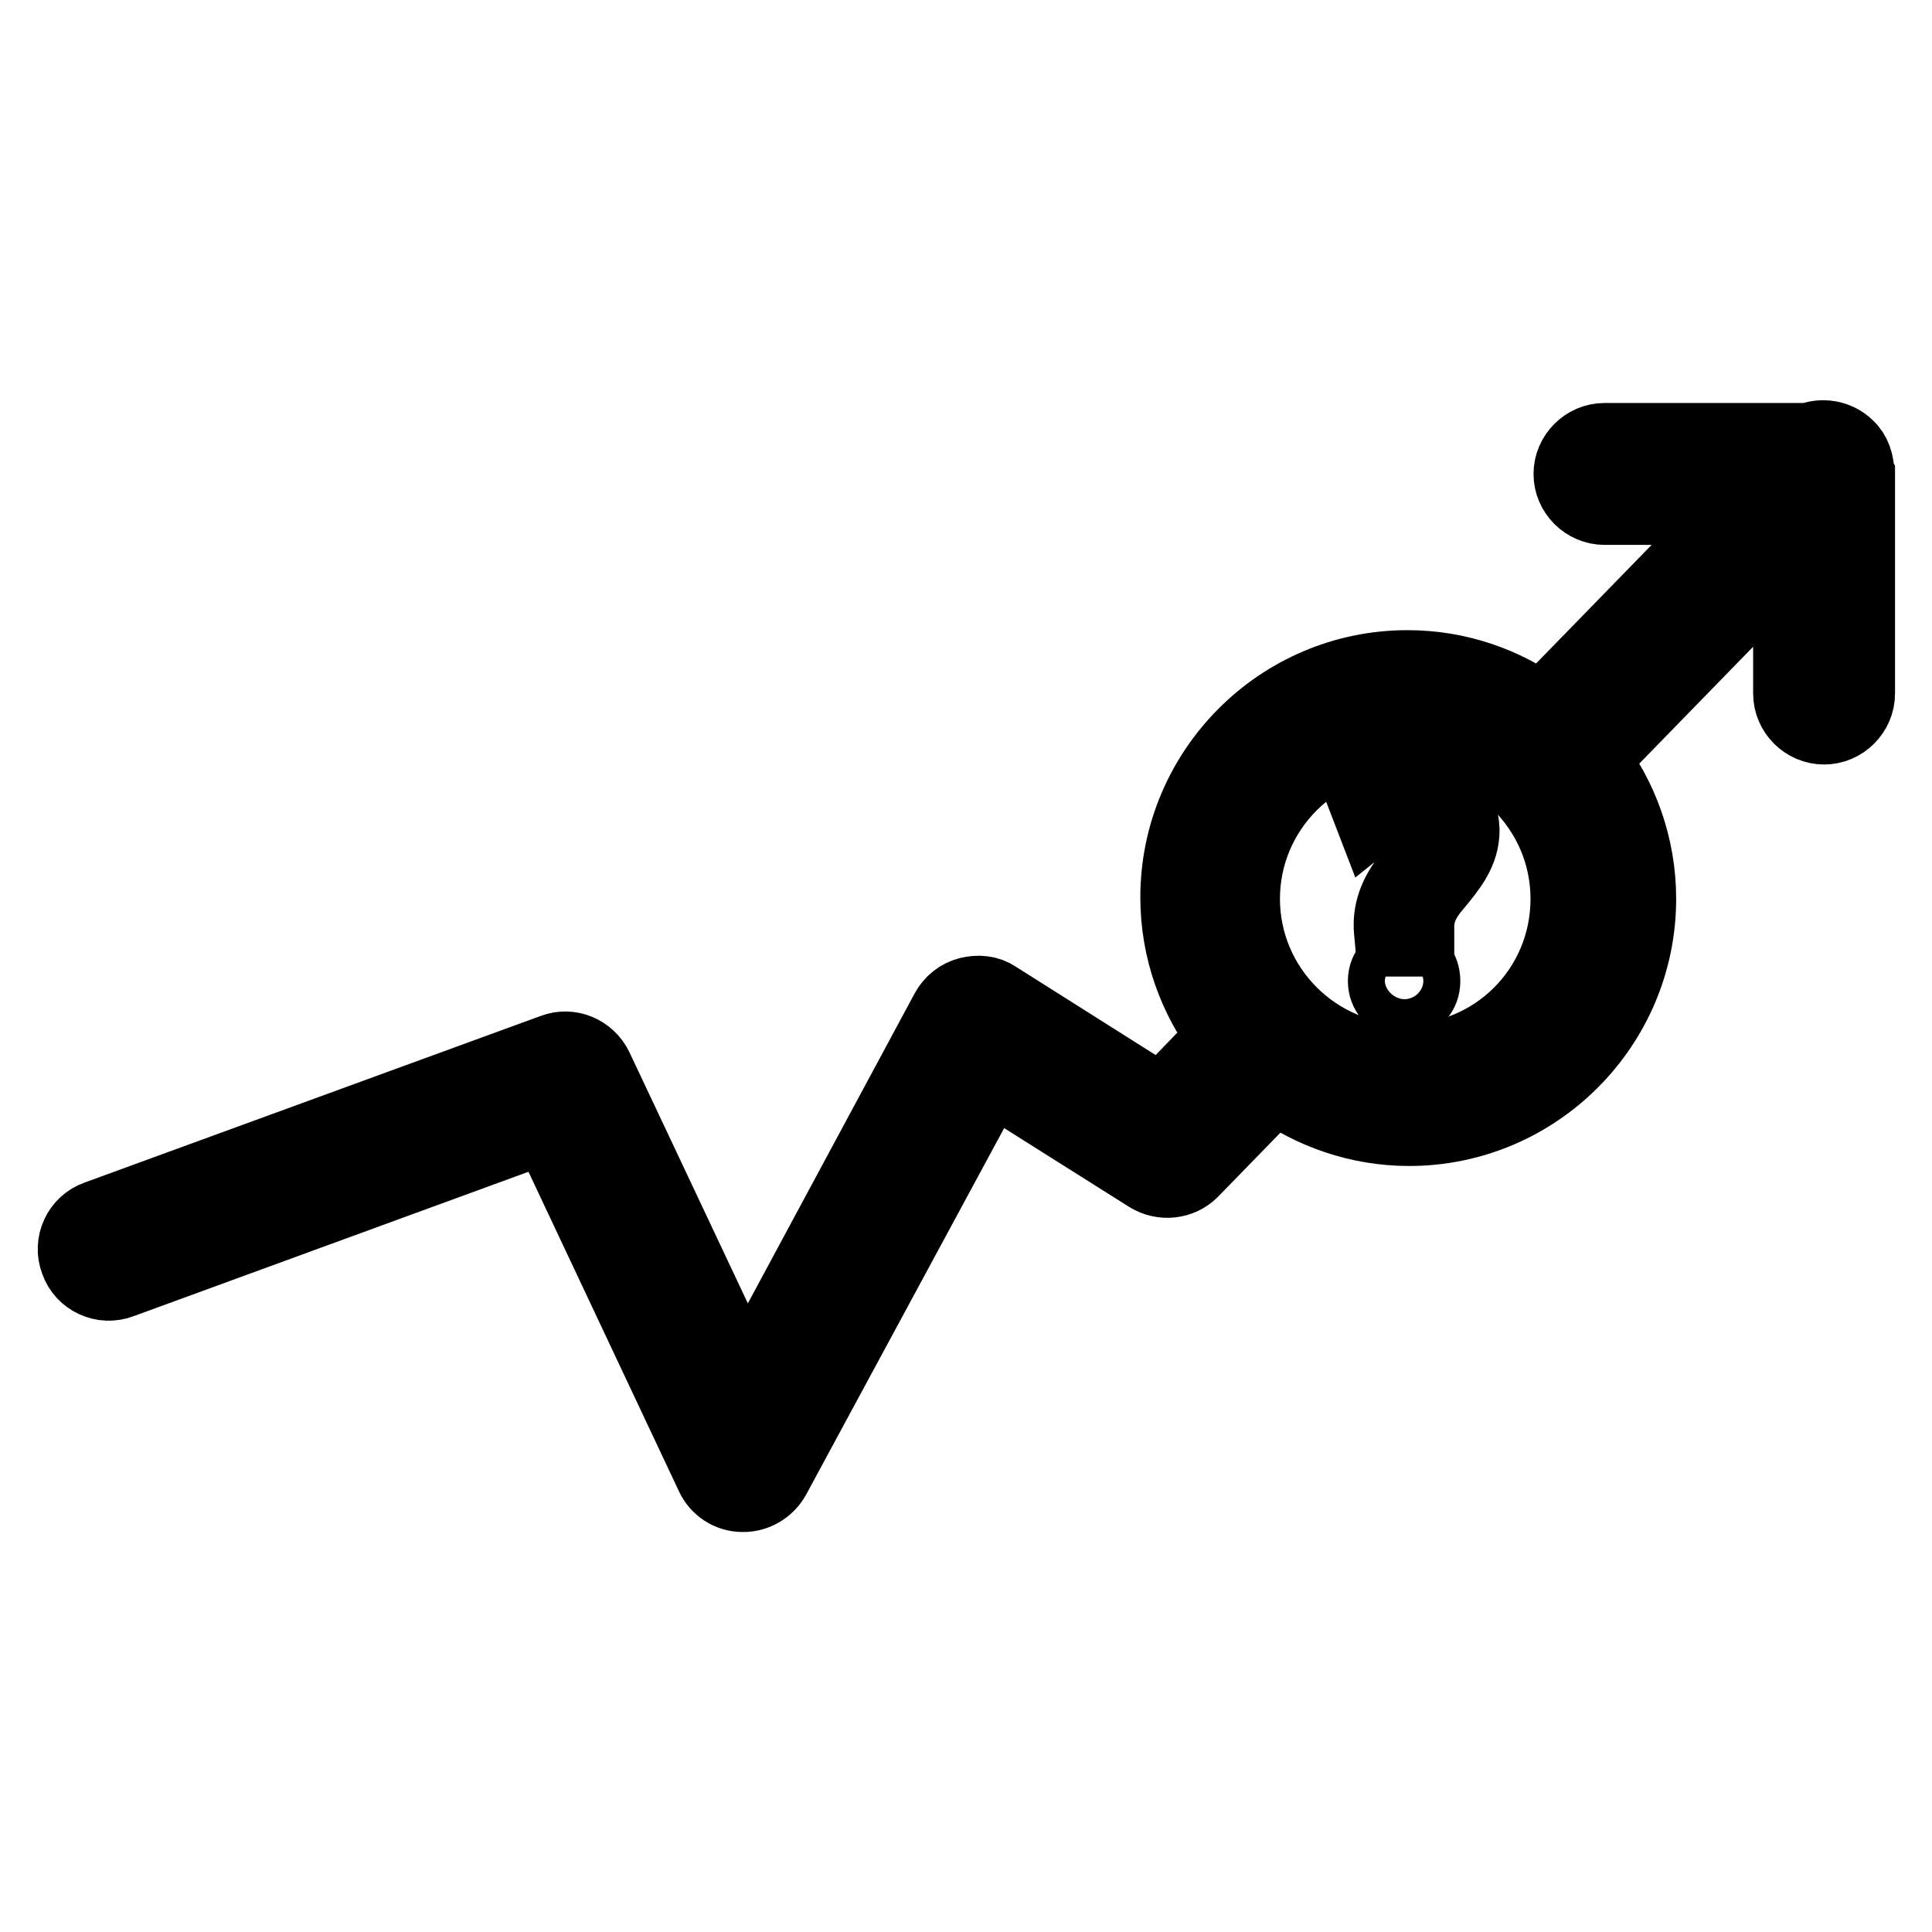 <?xml version="1.0" encoding="utf-8"?>
<!-- Svg Vector Icons : http://www.onlinewebfonts.com/icon -->
<!DOCTYPE svg PUBLIC "-//W3C//DTD SVG 1.1//EN" "http://www.w3.org/Graphics/SVG/1.1/DTD/svg11.dtd">
<svg version="1.1" xmlns="http://www.w3.org/2000/svg" xmlns:xlink="http://www.w3.org/1999/xlink" x="0px" y="0px" viewBox="0 0 256 256" enable-background="new 0 0 256 256" xml:space="preserve">
<g><g><g><g><path stroke-width="10" fill-opacity="0" stroke="#000000"  d="M186.7,103.8c-2.2,0-4.6,0.7-5.9,1.7l1,2.6c1-0.8,2.7-1.3,4.2-1.3c2.6,0,3.9,1.4,3.9,3.6c0,1.9-1,3.5-2.9,5.7c-2.1,2.5-2.8,4.9-2.6,7.2l0.1,1.1h3.2l0-1.1c-0.1-2.1,0.5-3.9,2.4-6.1c2-2.4,3.6-4.4,3.6-7.2C193.6,106.7,191.5,103.8,186.7,103.8z"/><path stroke-width="10" fill-opacity="0" stroke="#000000"  d="M186.1,127.4c-1.4,0-2.5,1.1-2.5,2.6c0,1.4,1,2.6,2.4,2.6c1.5,0,2.5-1.1,2.5-2.6C188.5,128.5,187.6,127.4,186.1,127.4z"/><path stroke-width="10" fill-opacity="0" stroke="#000000"  d="M246,62.6c0-1.2-0.4-2.5-1.3-3.3c-1.3-1.3-3.3-1.6-4.9-0.9h-27.2c-2.4,0-4.4,2-4.4,4.4c0,2.4,2,4.4,4.4,4.4h18.1l-26.4,27.1c-5-3.6-11.1-5.8-17.8-5.8c-16.8,0-30.4,13.7-30.4,30.4c0,7,2.4,13.4,6.3,18.5l-8.5,8.8l-22-13.9c-1-0.7-2.3-0.8-3.5-0.5c-1.2,0.3-2.2,1.1-2.8,2.2l-26.8,49.8l-19.9-42.2c-1-2.1-3.4-3.1-5.5-2.3l-60.5,22.1c-2.3,0.8-3.5,3.4-2.6,5.7c0.8,2.3,3.4,3.5,5.7,2.6L72.6,149l21.9,46.5c0.7,1.5,2.2,2.5,3.9,2.5c0,0,0.1,0,0.1,0c1.6,0,3.1-0.9,3.9-2.3l28.8-53.3l21.1,13.3c1.8,1.1,4.1,0.8,5.5-0.6l11.1-11.4c5,3.6,11.2,5.8,17.8,5.8c16.8,0,30.4-13.7,30.4-30.4c0-7-2.4-13.4-6.3-18.5l26.5-27.2v18.5c0,2.4,2,4.4,4.4,4.4c2.4,0,4.4-2,4.4-4.4v-29C246,62.7,246,62.6,246,62.6z M186.2,140.7c-11.9,0-21.6-9.7-21.6-21.6c0-11.9,9.7-21.6,21.6-21.6s21.6,9.7,21.6,21.6C207.8,131.1,198.2,140.7,186.2,140.7z"/></g></g><g></g><g></g><g></g><g></g><g></g><g></g><g></g><g></g><g></g><g></g><g></g><g></g><g></g><g></g><g></g></g></g>
</svg>